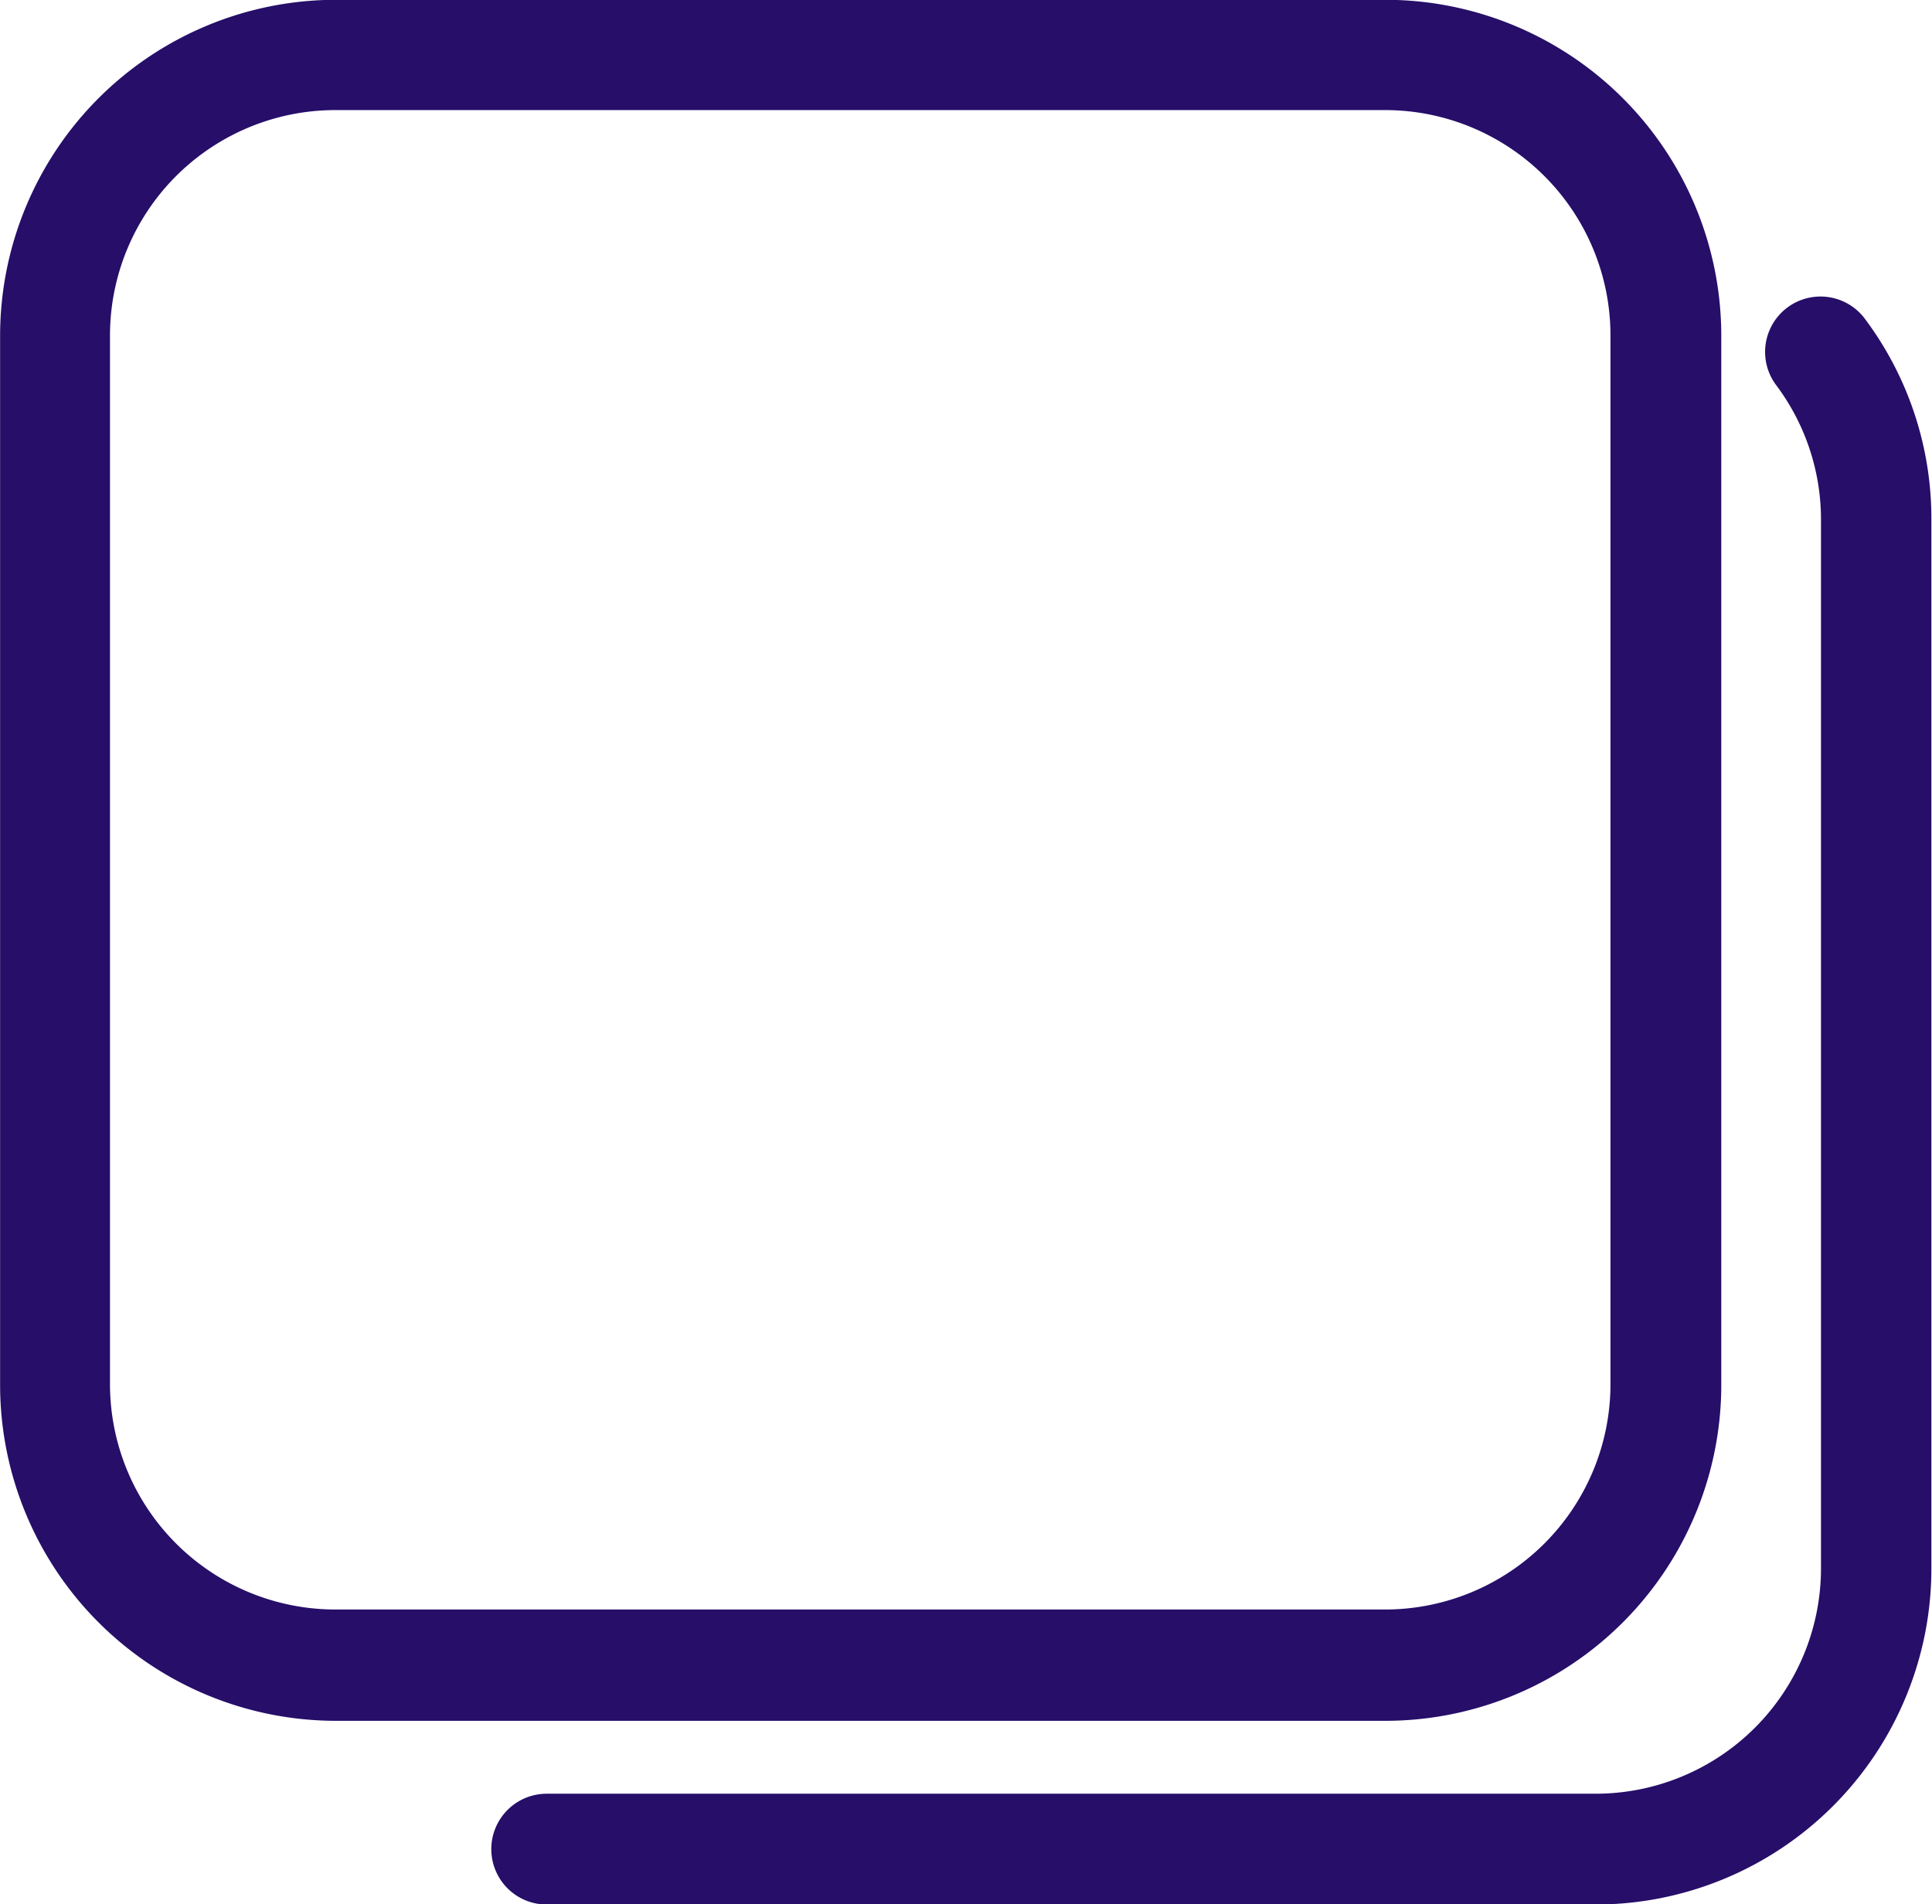 <?xml version="1.0" encoding="UTF-8" standalone="no"?><svg xmlns="http://www.w3.org/2000/svg" xmlns:xlink="http://www.w3.org/1999/xlink" data-name="Capa 1" fill="#000000" height="187" preserveAspectRatio="xMidYMid meet" version="1" viewBox="5.2 6.5 189.7 187.0" width="189.7" zoomAndPan="magnify"><g id="change1_1"><path d="M174.21,142.48v-103a33,33,0,0,0-33-33h-103a33,33,0,0,0-33,33v103a33,33,0,0,0,33,33H141.21A33,33,0,0,0,174.21,142.48ZM16,142.48v-103A22.14,22.14,0,0,1,38.16,17.31H141.21a22.14,22.14,0,0,1,22.12,22.12v103a22.14,22.14,0,0,1-22.12,22.12h-103A22.14,22.14,0,0,1,16,142.48Z" fill="#260e69"/></g><g id="change1_2"><path d="M188.24,37.71a5.44,5.44,0,0,0-8.7,6.53A22,22,0,0,1,184,57.52v103a22.14,22.14,0,0,1-22.12,22.12h-103a5.44,5.44,0,1,0,0,10.88H161.84a33,33,0,0,0,33-33v-103A32.73,32.73,0,0,0,188.24,37.71Z" fill="#260e69"/></g></svg>